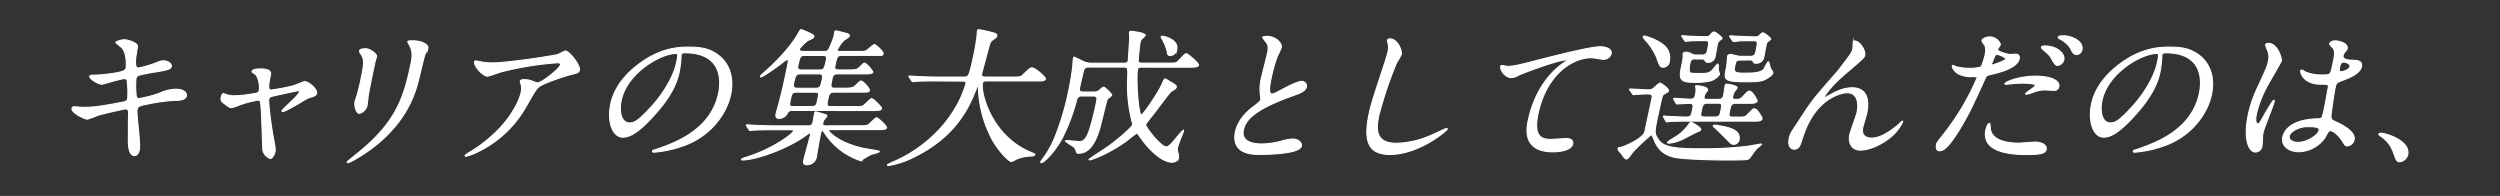<svg xmlns="http://www.w3.org/2000/svg" viewBox="0 0 791 62"><rect x="0" y="0" width="791" height="62" fill="#333333" stroke="none"/><defs><style>.cls-1{fill:#fff;stroke:#fff;stroke-miterlimit:10;stroke-width:0.36px;}.cls-2{fill:none;}</style></defs><g id="レイヤー_1" data-name="レイヤー 1"><path class="cls-1" d="M44.08,47.44c-.19.89-.72,1.78-1.45,1.78-2.15,0-2.05-4.06-2-6,0-1.17,0-6.26.07-7.33,0-.84-.13-1.45-1-1.45-.2,0-6.28,1.31-8.82,2.06a33.06,33.06,0,0,1-3.24,1.21c-.73,0-5.15-2-4.85-3.45a.64.64,0,0,1,.68-.47c.44,0,2.45.19,2.88.19,3.71,0,6.75-.56,12.18-1.59,1.32-.23,1.7-.42,1.87-1.21a25.36,25.36,0,0,0-.07-4.67c0-1.17-.18-1.64-.91-1.64-1.12,0-7,1.78-7.1,1.78-1.17,0-4.07-1.68-3.89-2.52.07-.33.6-.33,1-.33A50,50,0,0,0,37.12,23c1.79-.38,2.63-.66,2.82-1.54,0-.19.36-4.62-1.4-6.4-.28-.28-1.92-1.49-1.88-1.68s1.63-.79,2.7-.79,4.17,1,4.11,2c0,.65-.53,3.36-.55,3.92-.22,3,.32,3,1,3a36.06,36.06,0,0,0,4.51-1.26c2.29-.88,2.55-1,3.23-1,1.56,0,2.71,1,2.55,1.73-.2.93-1.21,1.12-4.91,1.77a46.89,46.89,0,0,0-5.14,1A1.35,1.35,0,0,0,43,25a26.66,26.66,0,0,0,0,4.2c.09,1.59.2,2,1.07,2a39.28,39.28,0,0,0,6.62-1.78,11.89,11.89,0,0,1,5.07-1.17c2.58,0,3.38,1.27,3.21,2.06-.3,1.4-2.31,1.45-4.06,1.45a57.76,57.76,0,0,0-9.06,1.35c-2.13.42-2.29.7-2.48,1.59C43.07,35.87,44.52,45.39,44.08,47.44Z"/><path class="cls-1" d="M100.16,29.48c-.16.74-.89,1-1.83,1.26-1.09.32-1.37.51-3.9,2.05-1,.56-4.34,2.52-5,2.52a.19.19,0,0,1-.2-.23c.11-.52,5.29-4.86,5.54-6,.07-.33-.26-.38-.46-.38S88,30,87.25,30.18c-1.84.42-2,.46-2.21,1.21s.71,8.45,1.5,12.46c.53,2.75.63,3.45.44,4.3s-.9,2-1.44,2a3.7,3.7,0,0,1-2.36-2.61c-.08-.75-.37-11.62-.59-13.77-.18-1.86-.23-2.1-.91-2.1a34.85,34.85,0,0,0-5.83,1.5,11.37,11.37,0,0,1-2.67.88c-.49,0-.7-.14-2.54-1.54A1.47,1.47,0,0,1,70,30.78c.06-.28.3-1.16.69-1.16.15,0,.82.28,1,.32a7.29,7.29,0,0,0,2.51.38,41.83,41.83,0,0,0,7-.84,1.17,1.17,0,0,0,.84-.75c.16-.75.07-4-1.26-5.23-.17-.14-.85-.61-1-.7a.29.29,0,0,1,0-.23c.16-.75,2.16-.75,2.6-.75,2,0,3.52.37,3.2,1.87-.49,2.28-1,4.81.08,4.81a55.91,55.91,0,0,0,7.52-1.45,31.63,31.63,0,0,1,3.14-1.22C97.73,25.83,100.42,28.26,100.16,29.48Z"/><path class="cls-1" d="M129.48,14.12c-.43-.75-.46-.84-.44-.93s.06-.28,1.48-.28c2.92,0,5.1,1.16,4.84,2.38a20.39,20.39,0,0,1-.89,1.86c-.46,1.26-2,8.26-2.52,9.9-1,3.31-4.08,13.3-16.84,21.66-1.64,1.07-4.44,2.75-5,2.75-.19,0-.27-.09-.24-.23s3.85-3.18,4.57-3.79C125.93,37.83,128,29.71,130,20.37,130.81,16.73,130.2,15.52,129.48,14.12ZM115.8,15.43c1.17,0,3.5,1.63,3.33,2.42,0,.24-.38,1.31-.43,1.54-1.17,5.42-2,9.62-2.17,10.74-.07.56-.33,2.89-.43,3.36a3.34,3.34,0,0,1-2.36,2.38c-1.07,0-1.66-2.47-1.4-3.69.08-.37.66-2,.74-2.33.55-2.1,1-3.92,1.13-4.76,1.12-5.23,1.11-6.3,0-8-.3-.42-.48-.7-.4-1.08S114.68,15.43,115.8,15.43Z"/><path class="cls-1" d="M152.91,19.72a21.34,21.34,0,0,0,3,.19c4.34,0,19.27-2.2,20.75-2.71a21.24,21.24,0,0,1,2.23-1.07c1.12,0,4.78,4.48,4.44,6.06-.07.33-.18.84-2,1.22s-9.79,2.94-11.09,4.25c-.76.79-1.07,1.35-3.77,6a34.91,34.91,0,0,1-15.38,14.42,16.25,16.25,0,0,1-3.66,1.36c-.19,0-.27-.1-.24-.24s.15-.23,1.17-.88A44.53,44.53,0,0,0,159,39.6c3.57-4.1,5.4-8.07,5.86-10.22a5.3,5.3,0,0,0,0-2.75c-.23-.75-.26-.84-.22-1,.08-.37.82-.42,1.12-.42a7,7,0,0,1,2.53.42,13.24,13.24,0,0,0,1.77.61c1.37,0,7-4.48,7.27-5.7.07-.32-.14-.7-.77-.7a98,98,0,0,0-18,2.9c-.72.18-3.75,1.35-4.38,1.35-1.17,0-4.32-3-4-4.62,0-.09.14-.19.38-.19S152.53,19.67,152.91,19.72Z"/><path class="cls-1" d="M215.47,17.39c0,.14,0,.32,0,.51a32.64,32.64,0,0,1-.6,5c-.67,3.13-2.33,7.47-8,13.68-5.12,5.69-7.85,6.81-9.79,6.81-3.22,0-5.06-4.81-3.83-10.5.53-2.47,2.08-7.19,8-11.9,7.49-6.07,14-6.07,16.84-6.07,4.44,0,6.3.84,7.52,1.49,4.73,2.48,6.87,7.47,5.55,13.59s-6.57,13.53-15.81,16.42a35.13,35.13,0,0,1-8.46,1.73c-.19,0-.47,0-.41-.33s.13-.18,1.45-.65c5.48-1.91,16.91-5.93,19.42-17.55.39-1.82,2.59-12.93-10.71-12.93C215.66,16.73,215.53,17.11,215.47,17.39ZM196.55,31.72c-.65,3-.28,7.18,2.69,7.18,1.41,0,2.7-.56,7.11-5.41,3.39-3.78,6.7-9,7.7-13.58.6-2.8.45-3-.18-3C209.25,16.87,198.45,22.89,196.55,31.72Z"/><path class="cls-1" d="M272.11,39.79a7,7,0,0,0,2.42-.19c.53-.18,2.36-2.33,2.84-2.33s3.23,2.66,3.13,3.13-.77.6-2.47.6H262.74c-.1,0-.55,0-.6.28s3,4,11.48,5.74c.7.14,4.62.7,4.58.89-.09.42-2.22.8-2.59.93a28.69,28.69,0,0,0-2.56,1.5c-.23.14-.6.51-.75.51a24.29,24.29,0,0,1-5.11-2.47A22.48,22.48,0,0,1,261,42.22c-.51-.8-.63-.89-.78-.89-.39,0-.46.33-.5.51l-.42,2c-.2.94-.92,5.42-1.07,6.12a3,3,0,0,1-3.05,2.15c-1.17,0-.94-1.08-.85-1.5.28-1.26,1.85-6.77,2.09-7.89.05-.23.1-.65-.2-.65s-.72.42-1.29.79c-6.28,4.53-16.18,7.75-20,7.75-.15,0-.34,0-.3-.18s.57-.38,1.3-.61c9-2.76,15-7.66,15.13-8.31.1-.47-.38-.47-1-.47h-5.45c-4.24,0-5.67.1-6.17.14-.15,0-.9.1-1,.1A.43.43,0,0,1,237,41l-.7-1.08c-.14-.23-.14-.23-.12-.32s.07-.1.17-.1c.34,0,1.82.14,2.11.14,2.37.1,4.34.19,6.63.19h10.67c1.22,0,1.35-.61,1.54-1.49.09-.42.41-2.38.44-2.52s.09-.42.39-.42,2.19.65,2.75.79.8.14.7.61a12.05,12.05,0,0,1-.88,1.12,2,2,0,0,0-.32.79c-.19.89,0,1.12.83,1.12Zm-21.46-4.85A1.52,1.52,0,0,0,249,36.06a3.12,3.12,0,0,1-2.5,1.4c-1.26,0-1-1.12-.94-1.5s.72-2.47.83-2.94c1.23-4.81,1.34-5.32,2.18-9.24.73-3.41.8-3.92.85-4.39s0-.56-.32-.56a4.28,4.28,0,0,0-1.41.89c-1.28,1-6.21,4.62-7,4.62-.05,0-.09-.05-.06-.19s.12-.32.89-1c5.63-4.85,9.37-9.56,11-12.46.65-1.17.72-1.3,1-1.3.05,0,4.11,1.49,4,2.1s-.59.7-1.95,1.35a12.65,12.65,0,0,0-2.67,2.66c-.15.7.81.79,1.44.79h6.33a1.52,1.52,0,0,0,1.74-1.07,27.47,27.47,0,0,0,1.55-4c.1-.47.1-.94.13-1.08s.18-.37.52-.37c.1,0,2.59.65,3,.75s1.24.32,1.13.84c-.07.32-.64.7-1.64,1.3a10.12,10.12,0,0,0-2.19,3.13c-.11.51.28.51.87.51h5.65c1.85,0,2.35,0,2.91-.42.4-.28,1.94-1.77,2.33-1.77s2.89,2.19,2.75,2.85-.31.56-2.12.56H266.33c-1.46,0-1.56.46-2.14,3.17-.21,1-.12,1.45,1.15,1.45h2.72c2.73,0,3,0,4-.94,1.12-1.12,1.24-1.21,1.63-1.21a8.87,8.87,0,0,1,2.47,2.75c-.12.56-.91.61-2.22.61h-8.82c-1.56,0-1.7.65-2,2.24s-.5,2.33,1,2.33h2.83c2,0,2.64-.09,3.26-.46.39-.24,1.81-1.82,2.2-1.82.58,0,2.81,2.28,2.66,3-.11.51-.84.51-2.2.51h-9c-.83,0-1.5.19-1.8,1.59-.56,2.56-.65,3,.91,3h7.55a7.4,7.4,0,0,0,2.43-.18c.52-.19,2.35-2.34,2.84-2.34s3.22,2.66,3.12,3.13-.76.61-2.51.61Zm1.29-5.79c-1.21,0-1.48.56-1.73,1.73-.51,2.38-.62,2.84.75,2.84h5.94c1.32,0,1.51-.65,1.73-1.68.52-2.42.62-2.89-.74-2.89Zm6.21-1.22c1.41,0,1.54-.6,1.94-2.47.27-1.26.45-2.1-1-2.1h-5.89c-1.41,0-1.55.65-2,2.47-.28,1.31-.45,2.1,1,2.1Zm1.24-5.78c1.37,0,1.48-.52,2-2.85.21-1,.38-1.77-1-1.77h-5.85c-1.36,0-1.47.51-2,2.8-.22,1-.39,1.82.92,1.82Z"/><path class="cls-1" d="M296,25.6c-4.29,0-5.67.09-6.17.14-.19,0-.9.09-1,.09s-.28-.09-.38-.28l-.7-1.07c-.14-.23-.19-.23-.17-.33s.12-.09.22-.09c.34,0,1.82.14,2.11.14,2.37.09,4.34.19,6.63.19h8.43c1.51,0,1.65,0,3.07-6.58a65,65,0,0,0,1.1-6.44c0-.28.09-1.36.14-1.59s.08-.37.38-.37a36,36,0,0,1,4.83,1.07c.6.14,1,.37.89.84s-.38.65-1,1.07c-1.08.75-1.14,1-1.71,3.18-.31,1.21-1.81,6.62-2.05,7.74s.64,1.08,1.42,1.08h8.43c2.24,0,2.48,0,3.29-.8,2-1.91,2.2-2.1,2.79-2.1,1.07,0,4.32,3,4.22,3.46-.14.65-1.12.65-2.72.65H312.42c-1.07,0-1.41,0-1.57.75-.62,2.84,2.73,16.71,15.4,21.89,1.2.51,1.2.51,1.16.7s-.32.37-1.06.42a14.08,14.08,0,0,0-4.58.89,9.58,9.58,0,0,1-1.78.84c-.88,0-4.41-3.74-6.23-7.29A37.32,37.32,0,0,1,309.57,28c0-.28,0-.93-.14-.93s-.18.14-.58,1.12c-2.1,5.23-6,14.93-20,21.66a26.05,26.05,0,0,1-7.8,2.52c-.1,0-.28-.05-.25-.19s1.22-.7,1.76-.93c3.74-1.54,15.15-7.24,21.23-19.89a40.49,40.49,0,0,0,1.8-4.71c.22-1-.32-1-1.1-1Z"/><path class="cls-1" d="M342.22,30.36a1.44,1.44,0,0,0-1.57,1.22,60.65,60.65,0,0,1-4.57,12.13c-2.06,3.92-5.71,7.75-6.58,7.75-.1,0-.24-.05-.21-.19a1.7,1.7,0,0,1,.32-.56A31.72,31.72,0,0,0,334,42.87a87.07,87.07,0,0,0,4-13.44c.8-3.69,1.35-7.61,1.44-8.5,0-.37.12-2.14.22-2.56,0-.1.06-.28.2-.28s2.91,1.4,3.5,1.63a7.21,7.21,0,0,0,1.79.28H355.9a1,1,0,0,0,1.09-.75c0-.09.46-7.14.47-7.42,0,0-.11-1.49-.1-1.54.06-.28.22-.37.57-.37,0,0,4.58.42,4.39,1.31a5,5,0,0,1-1,1,2.21,2.21,0,0,0-.62,1.31c-.18.84-.62,5.6-.58,5.83s.16.61,1.14.61h8.42c2.05,0,2.29,0,2.81-.37S374.77,17,375.31,17s4,3,3.9,3.59-1.17.65-2.77.65H361c-.54,0-1,.14-1.08.7-.52,2.43.2,14.47,1.22,14.47.49,0,5.36-7,6.63-10,.3-.7.6-1.4.84-1.4s.37.1,2.05,1.12c1.42.84,1.59,1,1.49,1.45a1.21,1.21,0,0,1-.37.56c-.17.14-1.06.65-1.24.8-.58.42-4.77,6.11-5.66,7.28a35,35,0,0,0-2.44,3.17c-.14.65,4.76,7.09,6.61,7.09.78,0,1.83-1.26,3.27-3a26.06,26.06,0,0,1,2.06-2.29c.14,0,.08.28.06.37s-1.68,4.2-1.86,5a3.1,3.1,0,0,0,0,1.4c.29,1.35.36,1.49.29,1.82a2,2,0,0,1-2,1.54c-3.07,0-7.12-3.6-10.2-8.08-.71-1-.78-1.12-1-1.12a35.58,35.58,0,0,0-3.08,2.34c-5.51,4.06-11.16,6.11-11.79,6.11-.05,0-.25,0-.22-.14s5.24-3.5,6.22-4.2c3.86-2.8,7.46-6.16,7.58-6.72a.87.87,0,0,0-.07-.56,46.22,46.22,0,0,1-1.5-14.52c.1-2.75.11-3.22-1.21-3.22h-11.1a1.48,1.48,0,0,0-1.64,1c-.24.89-1.09,4.62-1.29,5.55-.12.56-.29,1.36,1.12,1.36h3.46a2.62,2.62,0,0,0,1.32-.28c.23-.14,1.4-1.26,1.74-1.26s2.6,2.15,2.52,2.52-1.24,1-1.39,1.26-1.67,6.39-1.79,7c-1.25,5.14-3.11,10.13-7.34,10.13a.59.59,0,0,1-.63-.47,3,3,0,0,0-.79-1.54,28.25,28.25,0,0,1-2.68-1.82c0-.14.24-.18.43-.18.59,0,3.34.32,4,.32,1.07,0,2-.42,3.05-3.31A77,77,0,0,0,347,31.86c.16-.75.22-1.5-1.14-1.5Zm30.1-14.7a2.17,2.17,0,0,1-2.16,1.91c-.68,0-.76-.56-.9-1.49A15.44,15.44,0,0,0,367.51,12c-.14-.28-.16-.42,0-.51C367.72,11.27,373,12.35,372.32,15.66Z"/><path class="cls-1" d="M396.29,34c1.74-1.31,2.51-1.92,2.64-2.52A9.85,9.85,0,0,0,398.8,30a14.08,14.08,0,0,1,.35-5.46c.23-1.08,1.64-6.49,1.9-7.7.5-2.34,0-3-.65-3.78-.8-1-.91-1.17-.88-1.31s1.22-.23,1.36-.23c2.78,0,4.8,2.14,4.51,3.5-.09.42-1.13,2.52-1.33,3a48.34,48.34,0,0,0-1.76,6.16c-.38,1.78-1.2,5.56.07,5.56.68,0,1-.19,4-1.78.61-.32,4.08-2.19,5.49-2.19a1.43,1.43,0,0,1,1.48,1.73c-.3,1.4-2.46,2.15-4.35,2.8-12.56,4.48-15,7.89-15.6,10.92s1.89,4.34,5.83,4.34a25,25,0,0,0,6-.84A15.36,15.36,0,0,1,409,44c1.66,0,3,1.07,2.74,2.24-.52,2.38-10.5,2.61-13.08,2.61-2.25,0-9.31,0-7.73-7.32C391.24,40.21,392.33,37,396.29,34Z"/><path class="cls-1" d="M443.39,17.2a25.31,25.31,0,0,1-1.49,2.61,124.13,124.13,0,0,0-5.62,16.62c-1,4.71-1,8.91,5.53,8.91a28.31,28.31,0,0,0,10.75-2.42c.8-.33,4.93-2.29,5.12-2.29s.22.14.2.23c-.12.52-8.94,8-18.1,8-6.33,0-8.6-3.5-6.58-12.88.63-2.89.93-3.83,3.92-13,.53-1.54,1.79-5.36,2.07-6.67a5.25,5.25,0,0,0,.05-2.29c0-.14-.27-1.21-.26-1.26.07-.32.49-.46.78-.46C442.29,12.35,443.62,16.13,443.39,17.2Z"/><path class="cls-1" d="M476.81,21c2.09,0,2.86-.19,9.93-2,4.58-1.17,16.34-4.2,19.6-4.2,1.71,0,3.76.65,3.42,2.24a2.5,2.5,0,0,1-2.32,1.73c-.64,0-3.3-.52-3.89-.52-6.18,0-14.27,5.46-16.87,17.51-1.68,7.84,1.27,8.35,4.15,8.35.73,0,4.29-.28,4.68-.28,1.51,0,2.31.61,2.07,1.73-.54,2.47-5.89,2.47-6.19,2.47-10,0-8.3-7.79-7.83-10s2.62-12,11-18a10.67,10.67,0,0,0,1.38-1c0-.09-.17-.09-.27-.09-2.78,0-13.8,4.15-15.54,5a4.28,4.28,0,0,1-1.84.61c-2.43,0-4-3.13-3.32-3.78C475.19,20.61,476.56,21,476.81,21Z"/><path class="cls-1" d="M515.75,28.59c-.16-.19-.14-.28-.13-.33s.12-.09.17-.09c.88,0,5,.28,5.93.28a2.41,2.41,0,0,0,1.85-.89c1.31-1.12,1.49-1.26,1.68-1.26s2.82,1.63,2.63,2.47a.42.42,0,0,1-.2.29c-.18.13-1.18.7-1.35.84-.39.23-.51.79-1.62,5.92-1.23,5.7-1.32,6.12-.4,7.75,1.51,2.71,4.07,3.5,13.13,3.5A115.28,115.28,0,0,0,553,46.28c.65-.1,4-.7,4.09-.7s.25,0,.22.14a10.13,10.13,0,0,1-1.08.93,11.54,11.54,0,0,0-1.48,1.68c-1.21,1.77-1.29,1.92-1.92,2.1s-5.59.19-6.42.19c-4.43,0-11.88-.23-14.92-.61-2-.23-5.54-.7-7.58-4.57-.25-.42-1.14-2.85-1.39-2.85s-5.21,4.53-6.24,5.93c-1.12,1.58-1.26,1.77-1.75,1.77s-1.41-1.58-1.69-1.87-1-1-.87-1.4.36-.32.72-.37c1.31-.23,7-2.75,7.7-4.81l2.23-10.36c.24-1.07.34-1.77-1.07-1.77-.1,0-2.4.05-3.69.14-.14,0-.89.09-1,.09s-.22-.09-.37-.32Zm10.54-7.33c-1,0-1.15-.33-2.21-3.31a19.51,19.51,0,0,0-3.57-5.37c-.54-.65-.62-.75-.58-.93s.2-.24.44-.24a17.26,17.26,0,0,1,4.48,1.82c2.17,1.22,4,3,3.28,6.49A2,2,0,0,1,526.29,21.26Zm.14,15.87c-.15-.23-.15-.23-.14-.28a.17.17,0,0,1,.18-.14c.24,0,1.28.14,1.57.14.48,0,4.06.19,5.18.19,1.8,0,1.83-.14,2.3-2.34.29-1.35.43-2-1.08-2-.53,0-3.5.18-3.79.18s-.27-.09-.38-.28l-.59-1.07c-.1-.23-.15-.23-.13-.33s.12-.09.17-.09c.73,0,4.27.28,5.1.28,1.17,0,1.44-.56,1.61-1.35a7.27,7.27,0,0,0,.21-1.69c0-.14-.15-1.07-.14-1.12s.11-.09.31-.09c.78,0,3.68.33,3.45,1.4,0,.19-.76,1-.86,1.26a2.92,2.92,0,0,0-.19.66c-.21,1,.42,1,.81,1h3.56c1.26,0,1.6-.42,1.81-1.4.1-.47.38-2.66.48-3.13.06-.28.45-.28.64-.28.59,0,3.24.56,3.12,1.12-.06.28-1,1.35-1.07,1.59a4.24,4.24,0,0,0-.3.93c-.18.84-.1,1.17.77,1.17,1.37,0,1.69-.14,2.32-.8,1.57-1.63,1.75-1.82,2.19-1.82.93,0,2.46,2.85,2.41,3.08-.16.75-1.38.75-2.4.75h-4.29a1.58,1.58,0,0,0-1.78,1.26c-.61,2.85-.68,3.13.83,3.13h1.61c2,0,2.19,0,3-.8,1.57-1.63,1.75-1.82,2.19-1.82.93,0,2.46,2.85,2.41,3.08-.17.8-1.34.8-2.41.8H533.87c-1.32,0-3.41,0-5.23.09-.15,0-1.2.14-1.3.14s-.21-.14-.32-.33ZM538.12,41c-.07.32-.17.32-1.46.88-.69.28-3.84,2-4.53,2.29A12.24,12.24,0,0,1,528,45.3c-.15,0-.43,0-.38-.28s2.78-1.82,3.3-2.2a16.24,16.24,0,0,0,3.28-3.26c.57-.84.67-.84.86-.84a1.17,1.17,0,0,1,.41.14C536.07,39.18,538.23,40.44,538.12,41Zm-2-22.36c-.93,0-1.21.42-1.37,1.17a6.24,6.24,0,0,0-.22,2.8c.2.65.54.65,3.66.65,1.51,0,2.73,0,3.78-1.26a12.6,12.6,0,0,1,1.49-1.73.49.49,0,0,1,.21.38c0,.23,0,1.3,0,1.54a10.53,10.53,0,0,1,.37,1.21c-.15.7-1.49,1.73-2.7,2.15a20.73,20.73,0,0,1-5.9.46c-4.38,0-4.14-1.58-3.23-5.78a20.15,20.15,0,0,0,.36-2.34c0-.14-.08-.79,0-1s.67-.37.81-.37a3.54,3.54,0,0,1,1.83.56,2.87,2.87,0,0,0,1.3.33h2a1.47,1.47,0,0,0,1.7-1.36c.63-2.89.7-3.22-1-3.22-1.17,0-3.47,0-4.85.14-.15,0-.9.1-1,.1s-.23-.1-.38-.28l-.69-1.08c-.2-.23-.2-.23-.18-.32s.17-.1.22-.1c.24,0,1.43.14,1.72.14.62.05,4.54.19,5.41.19s1.28,0,1.74-.61.78-.88,1.27-.88c.19,0,2.43,1.58,2.35,2,0,.18-.1.23-.73.65a2.46,2.46,0,0,0-.79,1.63c-.1.47-.52,2.9-.64,3.46a2.24,2.24,0,0,1-2.21,1.86c-.63,0-.81-.28-1.06-.7s-.7-.37-1.09-.37Zm4,14c-1.31,0-1.5.89-1.71,1.87-.46,2.14-.55,2.52,1.11,2.52h2.92c1.51,0,1.74-.38,2-1.78.44-2,.56-2.61-.85-2.61Zm10.16,11.62a1.9,1.9,0,0,1-1.61,1.4c-.78,0-1.14-.37-1.74-1-1.36-1.35-3.69-3.69-4.18-4.11-.24-.23-.71-.56-.68-.7s.25-.23.44-.23a5.58,5.58,0,0,1,1.29.14C547.36,40.35,550.87,41.24,550.21,44.27ZM550.7,19c-1,0-1.44.1-1.69,1.26-.5,2.34-.62,2.9,2.74,2.9,2.48,0,5.5,0,6.38-1.36.23-.37,1.11-2.24,1.36-2.24s.54,1.78.68,2.06.82,1.16.76,1.44c-.15.7-1.29,1.45-2.33,2s-2.12.8-5.48.8c-7.84,0-7.75-.42-6.83-4.67.12-.56.33-3.36.37-3.55s.63-.42.92-.42c.1,0,1.67.38,1.86.42a4.78,4.78,0,0,0,1.47.19h2.82c1.07,0,1.57-.28,1.8-1.35a28.23,28.23,0,0,0,.51-2.8c0-.52-.46-.8-1-.8-2.92,0-4.83,0-5.08.1s-1.35.14-1.45.14-.22-.1-.37-.28l-.7-1.08c-.19-.23-.19-.23-.17-.32s.17-.1.21-.1c.3,0,1.82.14,2.17.14s4.1.19,5.85.19a1.42,1.42,0,0,0,1.23-.51c.5-.52.7-.75,1.18-.75.2,0,2.4,1.54,2.32,1.91,0,.19-.15.24-.79.75a1.73,1.73,0,0,0-.66,1.21c-.12.56-.62,3.36-.76,4A2.37,2.37,0,0,1,555.64,20c-.68,0-.79-.19-1-.65s-.75-.38-1-.38Z"/><path class="cls-1" d="M590,17.48c-.16.75-.51,1-3.44,3.55-5,4.24-6.42,5.6-8.11,7.79a16,16,0,0,0-1.4,2c0,.14,0,.19.16.19.61-.37,1.65-.89,2.15-1.17,3.6-2,5.75-2.05,6.67-2.05,6,0,5,6.21,4.6,8.07-.15.7-1.11,3.78-1.25,4.44-.74,3.4,2.24,3.4,2.82,3.4,2.68,0,5.62-1.91,8.47-4.24.23-.19,1.06-1.12,1.21-1.12s.13.09.1.23a13.78,13.78,0,0,1-3.23,4.34c-3.19,2.85-7.31,4.57-10.19,4.57-2.72,0-3.83-2.33-3.28-4.9.23-1.07,2.07-6,2.28-6.95.56-2.61.38-6.3-3.22-6.3-.83,0-9.2.89-13.53,12.83-.22.56-1,3-1.19,3.5s-.72,1.54-1.94,1.54c-.59,0-2.19-.46-1.54-3.5.29-1.35.5-1.63,2.3-4.34.57-.84,2.93-4.52,3.42-5.22,2.44-3.46,3.21-4.3,9.81-11.86.33-.42,3.18-4.15,3.75-5a5.52,5.52,0,0,0,.84-1.87c.06-.28.08-2,.12-2.15a.38.38,0,0,1,.41-.28C588.47,13,590.33,16.08,590,17.48Z"/><path class="cls-1" d="M615.41,41.89a77.65,77.65,0,0,0,10.12-17.18c.1-.46-.09-.46-1.65-.46a8.67,8.67,0,0,1-4.15-.84c-1.4-.75-2.09-2.06-2-2.52a.26.26,0,0,1,.23-.19,7.67,7.67,0,0,1,1,.42,17.44,17.44,0,0,0,4.23.51,11.89,11.89,0,0,0,3.55-.42c.46-.32,1.28-3.5,1.35-3.82a5.84,5.84,0,0,0,0-2.9c-.14-.23-1.06-1.4-1-1.72s1.16-1.08,2.43-1.08c2.19,0,3.48,1.92,3.36,2.48-.05.23-.79,1.16-.84,1.4-.19.88,3.54,1.68,4,1.68.2,0,1.29-.1,1.53-.1.39,0,1.61,0,1.3,1.45-.56,2.61-5,4-8.39,4.81-1.75.42-2,.46-2.33,1.3-4.67,10.18-4.73,10.23-6.41,13.26-5.45,9.71-7.2,9.71-8.13,9.71-1.17,0-1-1.54-.87-2.06S613.31,44.6,615.41,41.89Zm14.3-1.54c.15,4.06,5.22,4.95,8.92,4.95.83,0,4.6-.33,5.38-.33,1.66,0,3.73.79,3.4,2.33-.28,1.31-2.15,1.59-6.29,1.59-7.89,0-14-1.91-12.78-7.79.23-1.08.73-2.06,1.12-2.06C629.66,39,629.7,40.21,629.71,40.35Zm.57-19.79c.24,0,4.21-1.26,4.34-1.87s-2.3-1.49-2.84-1.49c-.29,0-.46.09-.66.56-.39.93-.42,1.07-.91,2.19C630.09,20.28,630,20.56,630.28,20.56ZM644,24.11c4.63,0,7.85,1.3,7.41,3.36a1.48,1.48,0,0,1-1.66,1.12c-.43,0-2.3-.14-2.69-.14a9.6,9.6,0,0,0-3.77.74,9.85,9.85,0,0,1-2.17.61c-.1,0-.25,0-.22-.14.07-.32,3-2.1,3.1-2.61.15-.7-3.3-.75-4-.75a31.1,31.1,0,0,0-3.55.19c-.3,0-1.45.18-1.65.18s-.38,0-.41-.09C634.13,26,638.77,24.11,644,24.11Zm9-5.18a2.43,2.43,0,0,1-1.89,1.77c-.68,0-1-.33-2-2.15-.6-1.07-1-1.4-2.69-2.89-.16-.14-.56-.56-.52-.75s.52-.37,1-.37C651.2,14.54,653.39,17.25,653,18.93Zm5.68-3.08a1.78,1.78,0,0,1-1.56,1.4c-1.08,0-1.47-.89-2-2a8.75,8.75,0,0,0-3.41-2.94c-.43-.24-.49-.42-.46-.56.09-.42,1.21-.42,1.94-.42C654.86,11.37,659.39,12.72,658.71,15.85Z"/><path class="cls-1" d="M684,17.39c0,.14,0,.32,0,.51a35.31,35.31,0,0,1-.6,5c-.68,3.13-2.34,7.47-8,13.68-5.13,5.69-7.85,6.81-9.8,6.81-3.22,0-5-4.81-3.83-10.5.54-2.47,2.09-7.19,8-11.9,7.49-6.07,14-6.07,16.85-6.07,4.43,0,6.29.84,7.52,1.49,4.72,2.48,6.86,7.47,5.55,13.59s-6.57,13.53-15.82,16.42a35.09,35.09,0,0,1-8.45,1.73c-.2,0-.48,0-.42-.33s.14-.18,1.46-.65c5.47-1.91,16.91-5.93,19.41-17.55.39-1.82,2.59-12.93-10.71-12.93C684.19,16.73,684.06,17.11,684,17.39ZM665.08,31.72c-.65,3-.28,7.18,2.69,7.18,1.41,0,2.71-.56,7.11-5.41,3.4-3.78,6.7-9,7.7-13.58.6-2.8.46-3-.17-3C677.78,16.87,667,22.89,665.08,31.72Z"/><path class="cls-1" d="M715.69,46.18a2.15,2.15,0,0,1-2,1.92c-2.44,0-3.87-4.67-2.31-11.9a39.19,39.19,0,0,1,3.24-9.15c2.6-5.74,2.75-6,3.06-7.42a5.75,5.75,0,0,0-.29-3.88,7.54,7.54,0,0,1-.57-1.63c.06-.28.66-.37,1-.37,2.73,0,4.16,4.66,4,5.5-.08.38-3.46,6.12-4.1,7.28a35.59,35.59,0,0,0-3.77,9.39c-.06.28-.71,3.26.46,3.26.44,0,.53-.18,2-2.75.32-.61,2.66-4.67,3-4.67s.13.33.11.42c-.33,1.5-3.14,8.22-3.43,9.57C715.81,42.45,715.83,45.53,715.69,46.18Zm19.9-2.61A10.4,10.4,0,0,1,727.38,48c-3.27,0-5.68-1.91-5.09-4.66.14-.66,1.21-5.6,11.22-5.74,1.22,0,1.29-.33,1.91-3.22.06-.28,1-5.23,1.22-6.54a1.33,1.33,0,0,0-.15-1.12,17,17,0,0,0-2.22-.09c-5.51,0-6.42-3.69-6.32-4.16,0-.14.12-.32.32-.32a6.77,6.77,0,0,1,1.17.65,13.59,13.59,0,0,0,5.26.93c2.68,0,2.68,0,3.34-3.08s.91-4.24.22-5.32c-.15-.23-1.24-1.26-1.17-1.58a2,2,0,0,1,1.83-.8c1,0,4.09.66,3.71,2.43-.07.33-.14.42-.78,1.17a2.34,2.34,0,0,0-.51,1c-.3,1.4,2.21,1.49,2.51,1.49,2.12.09,3.72.14,3.29,2.1-.47,2.19-4,3.55-6,4.29s-2,.8-2.4,2.8c-.22,1-1,6.31-1.14,7.57-.18,1.72-.11,2,1,2.56,2.18,1,6.82,3.18,6.23,5.93a2.46,2.46,0,0,1-2.16,1.87c-.58,0-.69-.19-1.56-1.59C740.06,42.92,738,41,737,41.38,736.61,41.52,735.8,43.24,735.59,43.57ZM724.32,43c-.27,1.26,1.07,2.06,2.77,2.06,2.88,0,6.33-2.24,6.67-3.83.17-.79-.43-1.17-3.55-1.17C727.44,40,724.61,41.61,724.32,43Zm16-22.07c-.39,1.77,0,1.77.35,1.77.68,0,2.65-.56,2.88-1.63.18-.84-1.3-1.45-2-1.45a1.27,1.27,0,0,0-.62.19A1.72,1.72,0,0,0,740.33,20.89Z"/><path class="cls-1" d="M759.37,51.18c-1,0-1.15-.33-2.15-3.13a9.85,9.85,0,0,0-4-5c-.12-.1-.59-.42-.56-.56s.22-.33.61-.33c1.7,0,9.46,2.43,8.52,6.77A3,3,0,0,1,759.37,51.18Z"/><rect id="_スライス_" data-name="&lt;スライス&gt;" class="cls-2" width="791" height="62"/></g></svg>